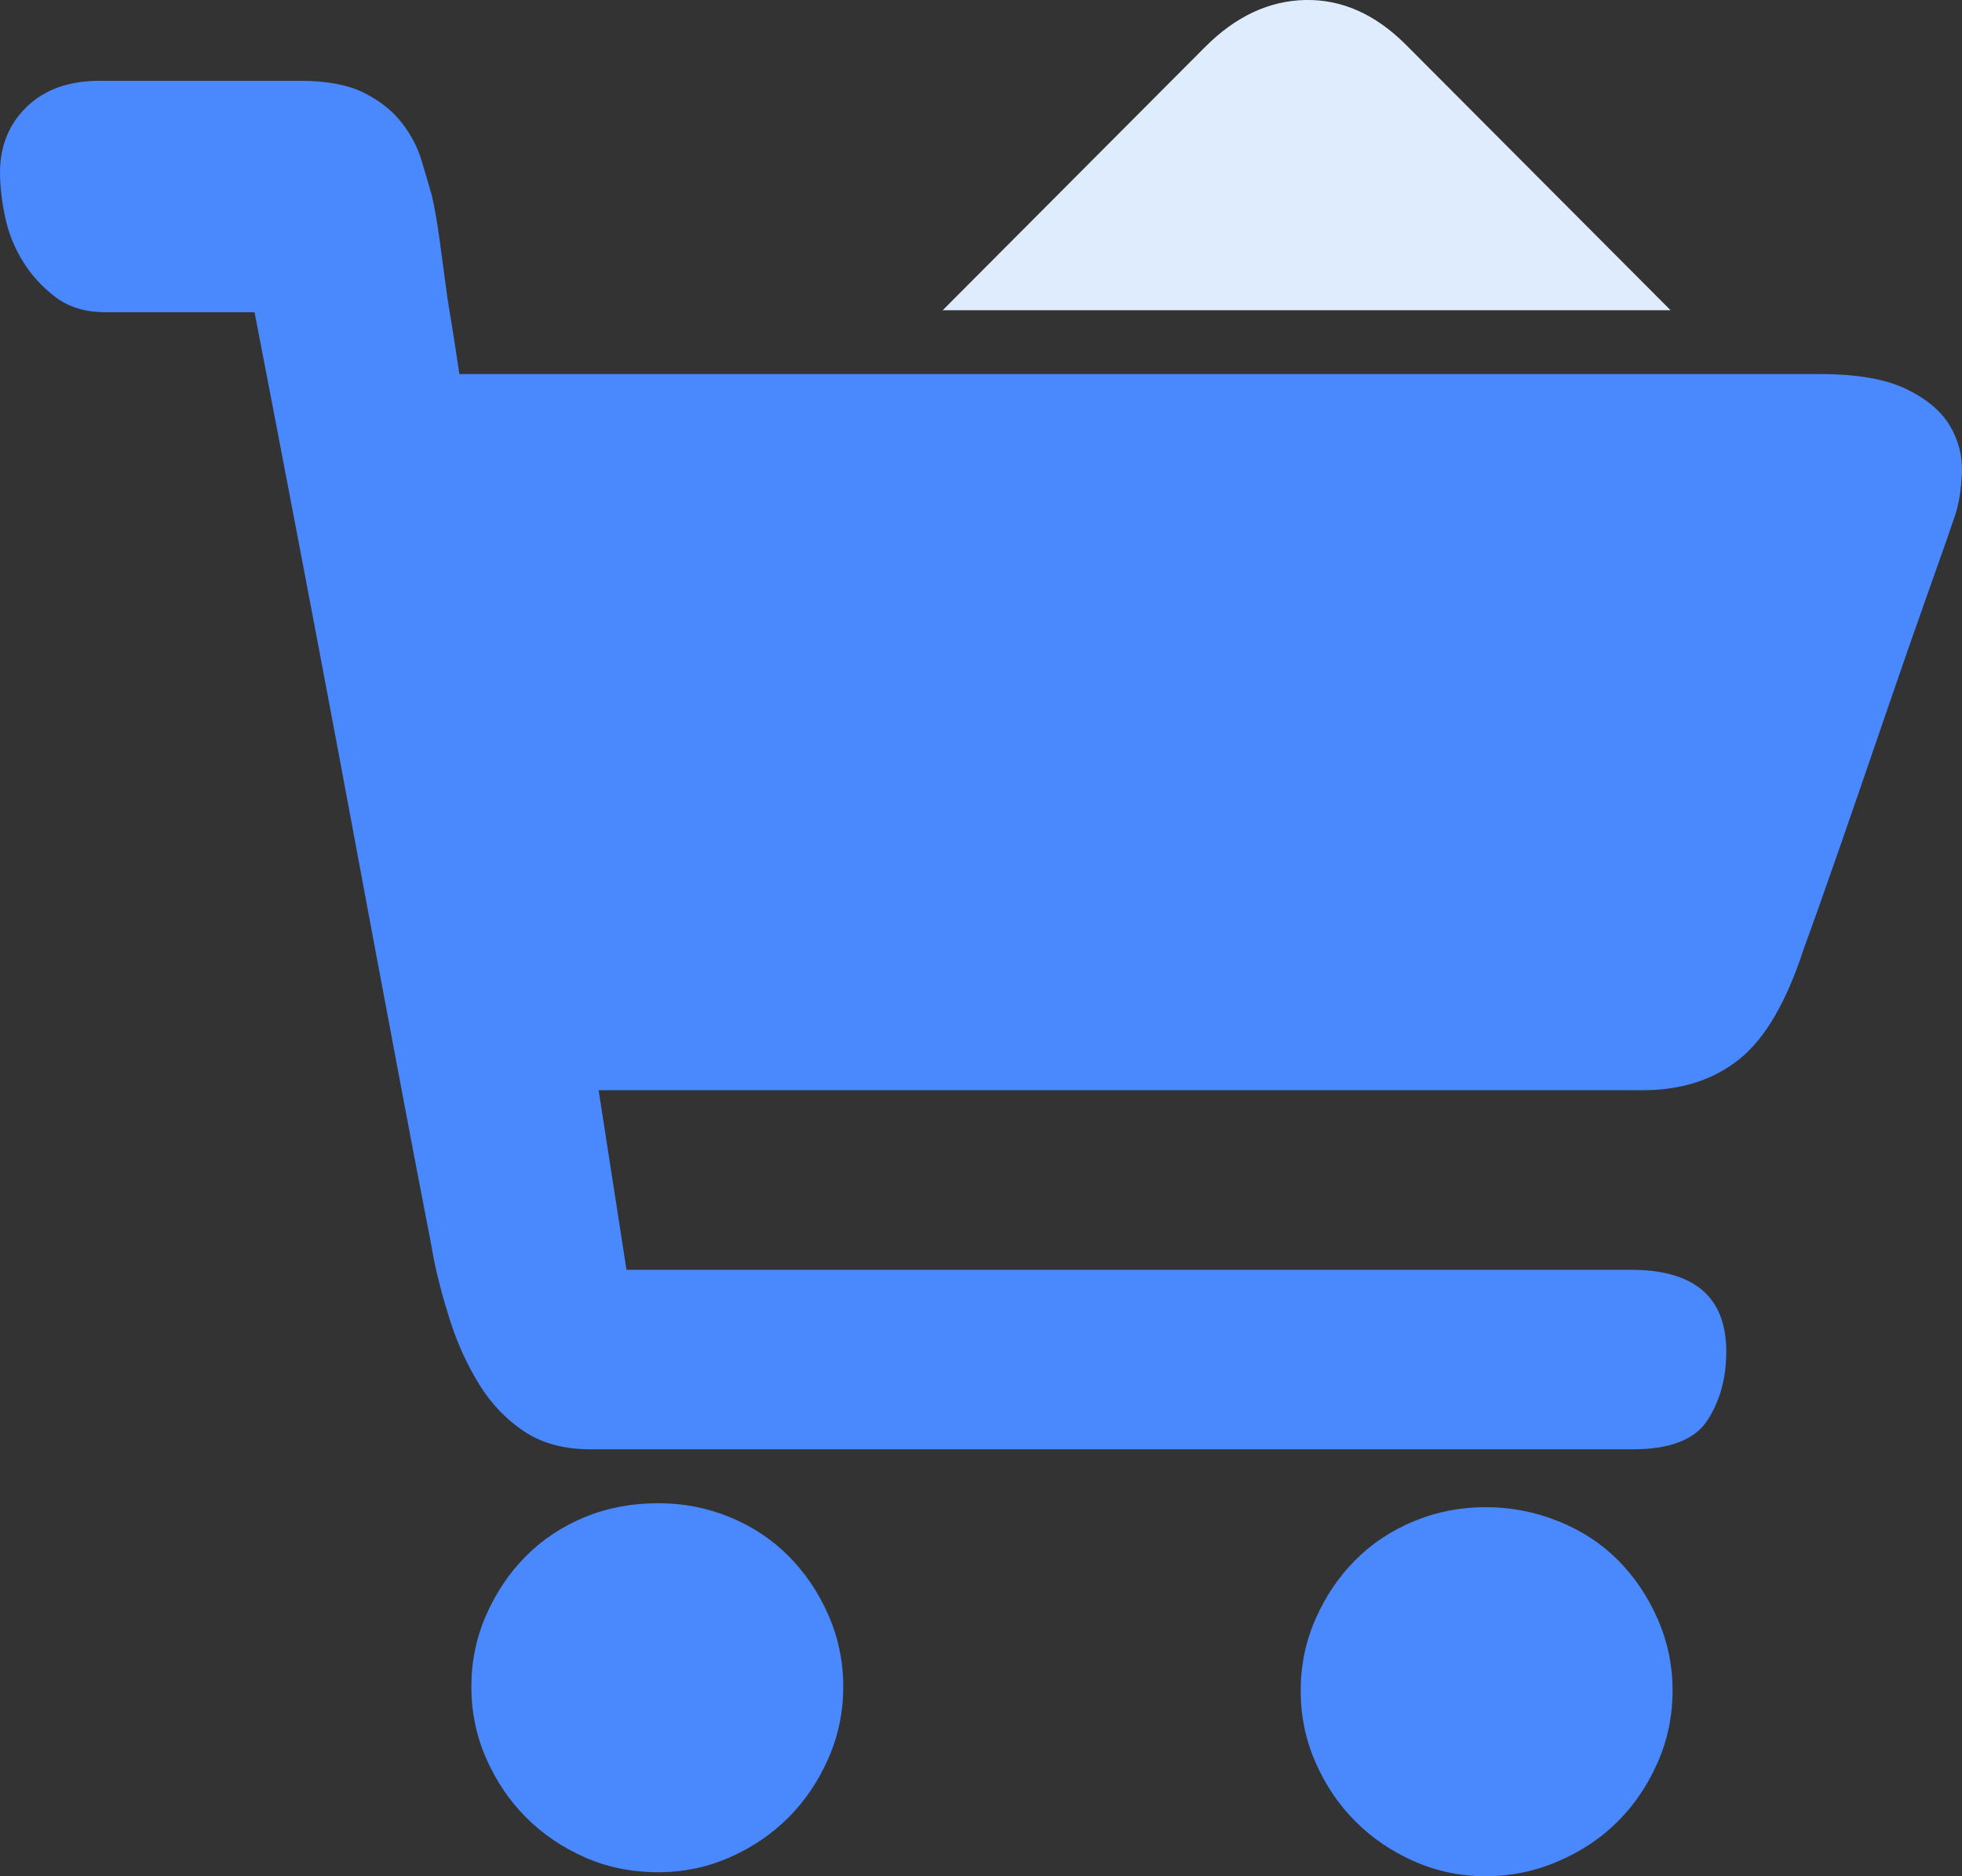 <?xml version="1.0" encoding="UTF-8"?>
<svg width="46px" height="44px" viewBox="0 0 46 44" version="1.1" xmlns="http://www.w3.org/2000/svg" xmlns:xlink="http://www.w3.org/1999/xlink">
    <rect x="0" y="0" width="46" height="44" fill="#333333" stroke="none"/>
    <title>订货iocn</title>
    <g id="页面-1" stroke="none" stroke-width="1" fill="none" fill-rule="evenodd">
        <g id="官网首页方案6" transform="translate(-875, -1557)" fill-rule="nonzero">
            <g id="我们的产品" transform="translate(345, 1095)">
                <g id="订货iocn" transform="translate(530, 462)">
                    <path d="M15.434,35.252 C16.024,35.252 16.584,35.361 17.112,35.579 C17.641,35.797 18.099,36.101 18.488,36.491 C18.876,36.881 19.187,37.341 19.42,37.871 C19.654,38.402 19.77,38.963 19.77,39.556 C19.77,40.148 19.654,40.71 19.42,41.24 C19.187,41.77 18.876,42.23 18.488,42.62 C18.099,43.01 17.641,43.322 17.112,43.556 C16.584,43.789 16.024,43.906 15.434,43.906 C14.812,43.906 14.237,43.789 13.709,43.556 C13.18,43.322 12.722,43.01 12.333,42.62 C11.944,42.23 11.634,41.77 11.4,41.24 C11.167,40.71 11.051,40.148 11.051,39.556 C11.051,38.963 11.167,38.402 11.4,37.871 C11.634,37.341 11.944,36.881 12.333,36.491 C12.722,36.101 13.18,35.797 13.709,35.579 C14.237,35.361 14.812,35.252 15.434,35.252 Z M34.831,35.345 C35.422,35.345 35.989,35.454 36.533,35.673 C37.077,35.891 37.543,36.195 37.932,36.585 C38.32,36.975 38.631,37.435 38.864,37.965 C39.097,38.495 39.214,39.057 39.214,39.649 C39.214,40.242 39.097,40.803 38.864,41.333 C38.631,41.864 38.32,42.324 37.932,42.713 C37.543,43.103 37.077,43.415 36.533,43.649 C35.989,43.883 35.422,44 34.831,44 C34.24,44 33.681,43.883 33.152,43.649 C32.624,43.415 32.165,43.103 31.777,42.713 C31.388,42.324 31.077,41.864 30.844,41.333 C30.611,40.803 30.495,40.242 30.495,39.649 C30.495,39.057 30.611,38.495 30.844,37.965 C31.077,37.435 31.388,36.975 31.777,36.585 C32.165,36.195 32.624,35.891 33.152,35.673 C33.681,35.454 34.24,35.345 34.831,35.345 Z M42.664,8.772 C43.535,8.772 44.211,8.889 44.693,9.123 C45.175,9.357 45.517,9.646 45.719,9.989 C45.921,10.332 46.014,10.698 45.998,11.088 C45.983,11.478 45.928,11.813 45.835,12.094 C45.742,12.375 45.54,12.952 45.229,13.825 C44.918,14.698 44.584,15.657 44.226,16.702 C43.869,17.747 43.512,18.784 43.154,19.813 C42.797,20.842 42.509,21.653 42.291,22.246 C41.887,23.493 41.382,24.359 40.776,24.842 C40.17,25.326 39.416,25.567 38.515,25.567 L36.883,25.567 L33.898,25.567 L29.982,25.567 L25.599,25.567 L14.035,25.567 L14.688,29.778 L38.235,29.778 C39.727,29.778 40.473,30.417 40.473,31.696 C40.473,32.32 40.325,32.858 40.03,33.31 C39.735,33.762 39.152,33.988 38.281,33.988 L36.043,33.988 L31.754,33.988 L26.345,33.988 L20.889,33.988 L16.366,33.988 L13.848,33.988 C13.227,33.988 12.706,33.848 12.286,33.567 C11.867,33.287 11.517,32.92 11.237,32.468 C10.958,32.016 10.732,31.525 10.561,30.994 C10.39,30.464 10.258,29.965 10.165,29.497 C10.134,29.31 10.048,28.858 9.908,28.141 C9.769,27.423 9.598,26.527 9.396,25.451 C9.193,24.374 8.968,23.174 8.719,21.848 C8.471,20.523 8.222,19.189 7.973,17.848 C7.383,14.698 6.714,11.189 5.968,7.322 L2.471,7.322 C2.005,7.322 1.616,7.205 1.306,6.971 C0.995,6.737 0.738,6.457 0.536,6.129 C0.334,5.802 0.194,5.451 0.117,5.076 C0.039,4.702 0,4.359 0,4.047 C0,3.423 0.21,2.909 0.629,2.503 C1.049,2.098 1.616,1.895 2.331,1.895 L3.311,1.895 L4.29,1.895 L5.455,1.895 L7.041,1.895 C7.663,1.895 8.16,1.989 8.533,2.176 C8.906,2.363 9.201,2.597 9.419,2.878 C9.636,3.158 9.792,3.455 9.885,3.767 C9.978,4.078 10.056,4.344 10.118,4.562 C10.18,4.811 10.243,5.162 10.305,5.614 C10.367,6.067 10.429,6.527 10.491,6.995 C10.585,7.556 10.678,8.149 10.771,8.772 L42.664,8.772 L42.664,8.772 Z" id="形状" fill="#4988FD"></path>
                    <path d="M39.167,7.275 L22.102,7.275 L28.256,1.1 C28.971,0.383 29.756,0.016 30.611,0 C31.466,-0.015 32.251,0.336 32.966,1.053 L39.167,7.275 Z" id="路径" fill="#DFECFD"></path>
                </g>
            </g>
        </g>
    </g>
</svg>
